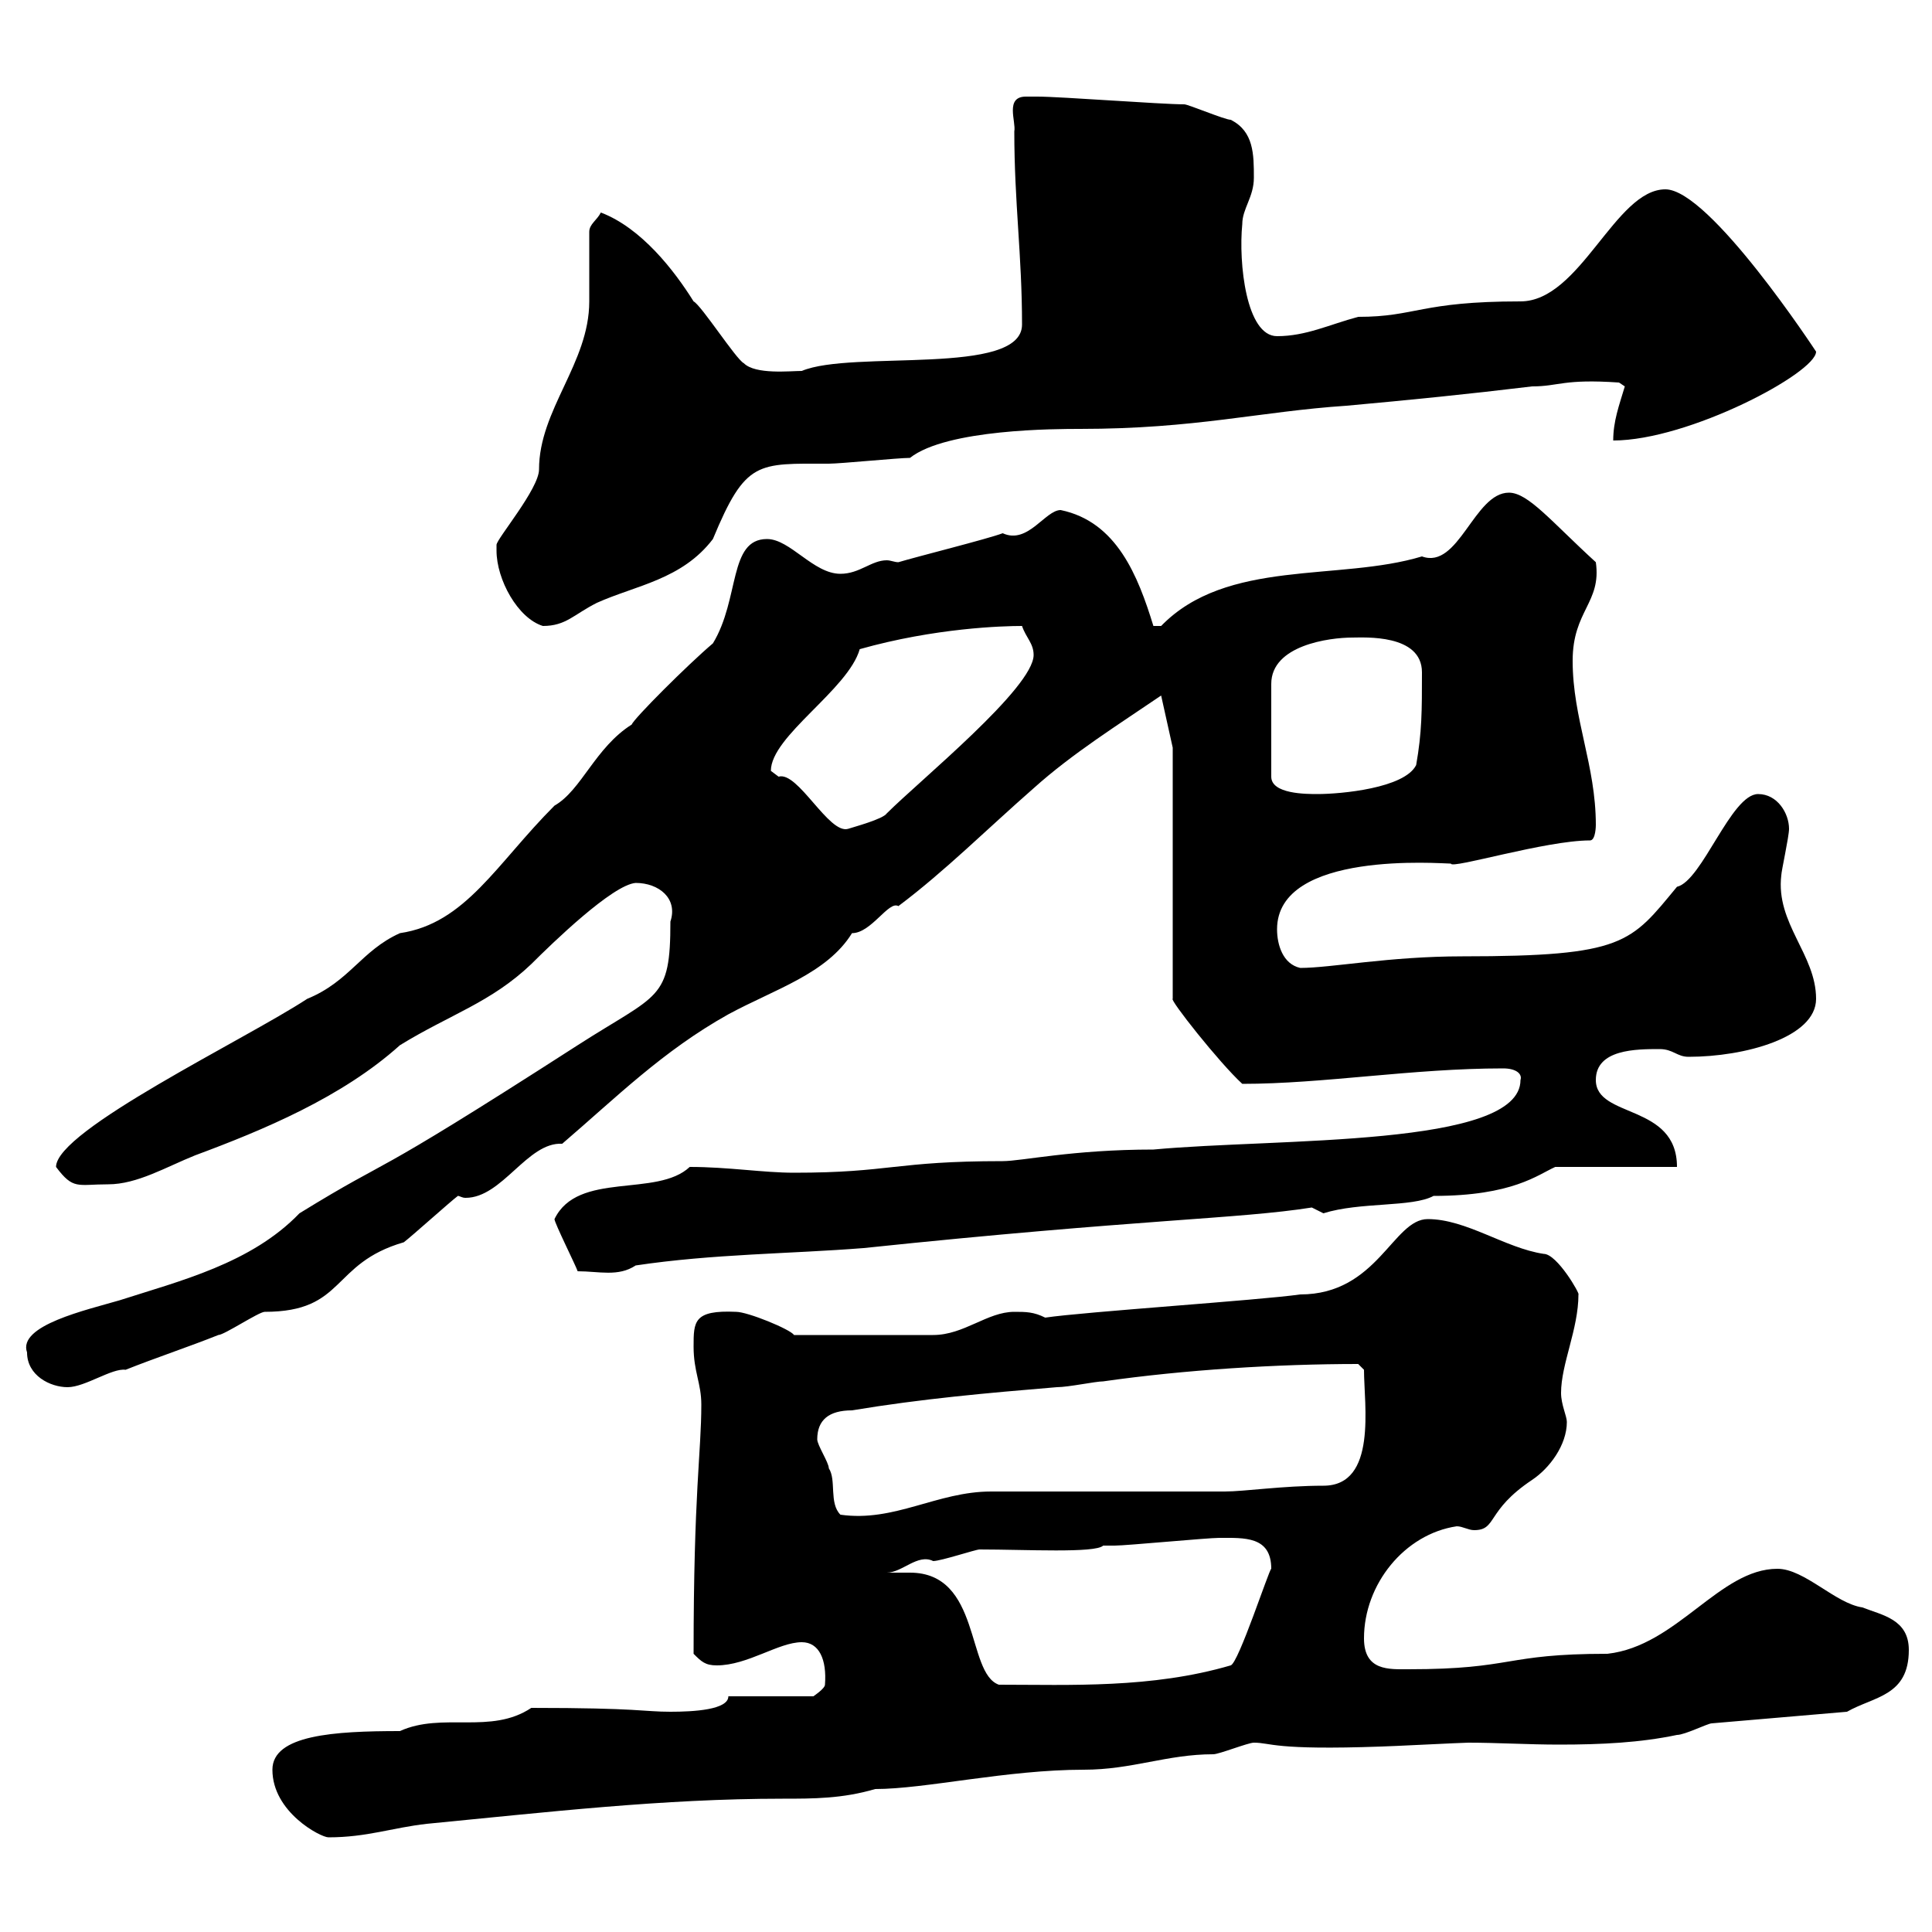 <svg xmlns="http://www.w3.org/2000/svg" xmlns:xlink="http://www.w3.org/1999/xlink" width="300" height="300"><path d="M42.30 274.80C42.30 281.40 49.80 285.30 51 285.30C57 285.30 60.90 283.80 66.30 283.20C84.90 281.40 102.90 279.30 121.50 279.30C126.30 279.30 130.80 279.30 135.90 277.80C143.70 277.80 156.30 274.80 168.30 274.80C175.80 274.80 181.20 272.40 188.40 272.40C189.30 272.40 193.80 270.60 194.70 270.60C197.40 270.60 197.70 271.80 214.50 271.20C215.40 271.20 227.10 270.60 228 270.60C232.50 270.60 237.30 270.90 242.10 270.90C248.70 270.90 254.70 270.60 260.40 269.40C261.60 269.40 265.20 267.60 265.80 267.60L286.80 265.80C291 263.40 296.40 263.40 296.40 256.20C296.40 251.40 292.20 250.80 289.20 249.60C285 249 280.20 243.60 276 243.60C267 243.60 260.40 255.60 249.60 256.80C233.40 256.80 235.20 259.20 218.70 259.20C215.70 259.20 211.80 259.50 211.80 254.40C211.80 246 218.10 238.20 226.20 237C227.10 237 228 237.60 228.90 237.60C232.50 237.60 230.70 234.60 237.90 229.80C240.60 228 243.30 224.40 243.30 220.80C243.30 219.90 242.40 218.10 242.40 216.30C242.40 211.80 245.10 206.40 245.10 201C245.40 201 241.80 194.70 239.70 194.70C233.70 193.80 227.70 189.30 221.70 189.30C216.30 189.30 213.90 201 201.90 201C195.60 201.90 168.30 203.70 162.30 204.60C160.50 203.70 159.30 203.70 157.50 203.70C153.30 203.70 149.70 207.30 144.90 207.30L123.30 207.30C122.70 206.40 116.10 203.70 114.30 203.70C107.70 203.40 107.70 205.20 107.70 209.10C107.70 213 108.90 214.80 108.90 218.10C108.90 225.60 107.70 231.60 107.70 256.80C108.90 258 109.50 258.60 111.30 258.60C116.10 258.60 120.90 255 124.50 255C127.20 255 128.40 257.70 128.10 261.60C128.10 262.20 126.30 263.40 126.30 263.40L113.10 263.40C113.10 265.50 107.70 265.80 104.10 265.80C99.90 265.80 99.30 265.20 82.50 265.20C76.20 269.40 68.70 265.80 62.10 268.80C51.90 268.80 42.30 269.40 42.30 274.80ZM137.70 244.20C140.10 244.20 142.50 241.20 144.90 242.40C146.10 242.40 151.50 240.60 152.10 240.60C159.30 240.60 170.10 241.20 171.30 240C171.30 240 173.10 240 173.10 240C174.90 240 187.50 238.80 189.30 238.80C193.20 238.80 197.40 238.50 197.40 243.60C197.10 243.60 192.30 258.30 191.10 258.60C178.80 262.20 166.20 261.60 155.10 261.60C150 259.80 152.40 244.20 141.30 244.20C139.80 244.20 138.30 244.20 137.70 244.20ZM126.90 223.50C126.90 220.50 128.70 219 132.30 219C143.10 217.20 153.30 216.30 164.10 215.40C165.90 215.40 170.10 214.50 171.30 214.50C183.90 212.70 198.30 211.80 210.90 211.80L211.80 212.70C211.80 218.10 213.90 230.70 205.50 230.70C199.20 230.70 193.20 231.60 190.20 231.60L153.90 231.60C145.50 231.60 138.90 236.40 130.50 235.20C128.70 233.40 129.90 229.80 128.70 228C128.70 227.10 126.90 224.40 126.90 223.50ZM4.20 210C4.20 213.60 7.80 215.40 10.50 215.40C13.20 215.40 17.40 212.40 19.50 212.70C24 210.90 29.40 209.10 33.90 207.30C34.80 207.30 40.20 203.70 41.10 203.70C53.70 203.70 51.30 196.20 62.70 192.90C63.90 192 69.90 186.60 71.10 185.70C71.40 185.70 71.70 186 72.30 186C78 186 81.90 177.30 87.30 177.60C95.70 170.40 102.90 163.20 113.10 157.50C120.30 153.60 128.40 151.20 132.30 144.90C135.30 144.90 138 139.80 139.50 140.70C146.70 135.30 153.30 128.70 160.50 122.40C166.50 117 173.70 112.50 180.30 108L182.10 116.10L182.10 155.10C181.50 155.10 189.30 165 192.90 168.30C205.50 168.30 219.30 165.90 233.40 165.90C235.50 165.90 236.40 166.80 236.10 167.70C236.10 178.20 198.30 176.70 179.10 178.50C166.50 178.50 158.70 180.30 155.70 180.30C138.90 180.30 138.30 182.10 123.30 182.10C118.50 182.10 113.10 181.20 107.10 181.20C102 186 89.70 181.80 86.10 189.30C86.10 189.90 89.40 196.50 89.70 197.40C93 197.40 96 198.30 98.70 196.50C110.70 194.70 122.70 194.70 134.10 193.80C177 189.30 192.30 189.30 203.70 187.50C203.70 187.50 205.50 188.40 205.50 188.40C211.20 186.60 219.30 187.50 222.60 185.70C234.90 185.70 238.80 182.40 241.50 181.20L260.40 181.20C260.40 171.30 247.80 173.70 247.80 167.70C247.80 162.90 254.10 162.90 257.70 162.90C259.80 162.90 260.40 164.10 262.20 164.10C270.90 164.10 282 161.10 282 155.10C282 148.20 275.70 143.40 276.60 135.90C276.60 135.30 277.80 129.90 277.80 128.70C277.80 126.30 276 123.30 273 123.30C268.80 123.30 264.30 136.80 260.40 137.70C253.20 146.40 252.30 148.50 227.10 148.50C215.70 148.50 206.70 150.30 201.90 150.30C199.20 149.70 198.30 146.70 198.30 144.30C198.30 132 223.80 134.10 225.30 134.10C225.30 135 240 130.50 246.90 130.50C247.80 130.50 247.80 128.10 247.80 128.10C247.80 118.80 244.20 111.60 244.20 102.60C244.20 94.80 248.70 93.60 247.80 87.30C240.90 81 237.30 76.50 234.30 76.50C228.90 76.50 226.50 88.50 220.80 86.40C207.90 90.30 190.50 86.70 180.30 97.20L179.10 97.20C176.70 89.40 173.40 81 164.70 79.20C162.30 79.20 159.60 84.60 155.70 82.80C153.30 83.70 142.50 86.40 139.50 87.30C138.90 87.30 138.30 87 137.70 87C135.30 87 133.50 89.10 130.50 89.10C126.30 89.10 122.70 83.70 119.10 83.70C113.10 83.70 114.90 93 110.70 99.90C106.80 103.20 98.40 111.60 98.10 112.50C92.40 116.10 90.30 122.70 86.10 125.10C77.10 134.10 72.30 143.40 62.10 144.90C56.10 147.60 54.30 152.40 47.70 155.10C38.10 161.40 8.70 175.50 8.70 181.20C11.40 184.80 12 183.90 16.80 183.90C21.30 183.90 25.80 181.20 30.30 179.40C40.80 175.50 53.10 170.40 62.10 162.30C69.90 157.50 76.20 155.70 82.50 149.70C85.80 146.40 95.10 137.40 98.70 137.10C102.30 137.10 105.30 139.50 104.10 143.10C104.10 155.40 102.30 154.20 89.70 162.30C55.20 184.50 62.10 178.80 46.50 188.40C39 196.20 27.90 198.90 18.60 201.90C13.50 203.40 2.70 205.80 4.20 210ZM119.70 119.70C119.70 114.30 131.70 107.10 133.50 100.80C145.20 97.50 155.70 97.20 158.70 97.20C159.30 99 160.50 99.90 160.50 101.70C160.50 106.80 142.80 121.20 137.70 126.30C137.10 127.20 132.60 128.40 131.70 128.70C128.70 129.60 123.90 119.70 120.90 120.60C120.90 120.60 119.70 119.70 119.70 119.70ZM210 99C211.80 99 220.80 98.40 220.80 104.40C220.80 110.40 220.80 113.70 219.90 118.80C218.10 122.40 208.20 123.30 204.60 123.30C202.80 123.30 197.40 123.30 197.40 120.60L197.40 106.20C197.40 100.20 206.40 99 210 99ZM77.10 85.50C77.10 90 80.40 96 84.30 97.20C87.90 97.20 89.10 95.40 92.70 93.60C98.70 90.90 105.90 90 110.70 83.70C115.80 71.40 117.60 72 128.70 72C130.50 72 139.50 71.10 141.30 71.10C147 66.60 164.10 66.60 167.70 66.60C185.70 66.60 195.60 63.90 209.10 63C219 62.10 228 61.20 237.90 60C242.10 60 242.70 58.80 251.40 59.40L252.30 60C251.40 63 250.50 65.40 250.50 68.40C262.20 68.40 282 57.90 282 54.60C282 54.60 265.50 29.40 258.60 29.40C250.80 29.40 245.40 46.80 236.10 46.80C220.50 46.80 219.90 49.20 210.90 49.20C206.40 50.40 202.80 52.20 198.30 52.20C193.50 52.20 192.30 40.80 192.90 34.80C192.90 32.40 194.70 30.60 194.70 27.60C194.70 24 194.70 20.40 191.10 18.60C190.20 18.60 184.50 16.20 183.90 16.20C180.30 16.20 164.70 15 161.10 15C161.10 15 160.50 15 159.30 15C156 15 157.80 18.90 157.50 20.40C157.50 31.50 158.70 39.60 158.70 50.40C158.70 58.50 132.30 54.30 124.50 57.60C122.70 57.60 117.30 58.20 115.50 56.40C114.30 55.80 108.90 47.40 107.70 46.80C104.70 42 99.60 35.40 93.30 33C92.70 34.20 91.50 34.80 91.50 36C91.50 37.80 91.50 45 91.50 46.80C91.50 56.40 83.70 63.60 83.70 72.90C83.70 75.90 77.10 83.70 77.10 84.60C77.10 84.60 77.10 85.50 77.10 85.50Z"/></svg>